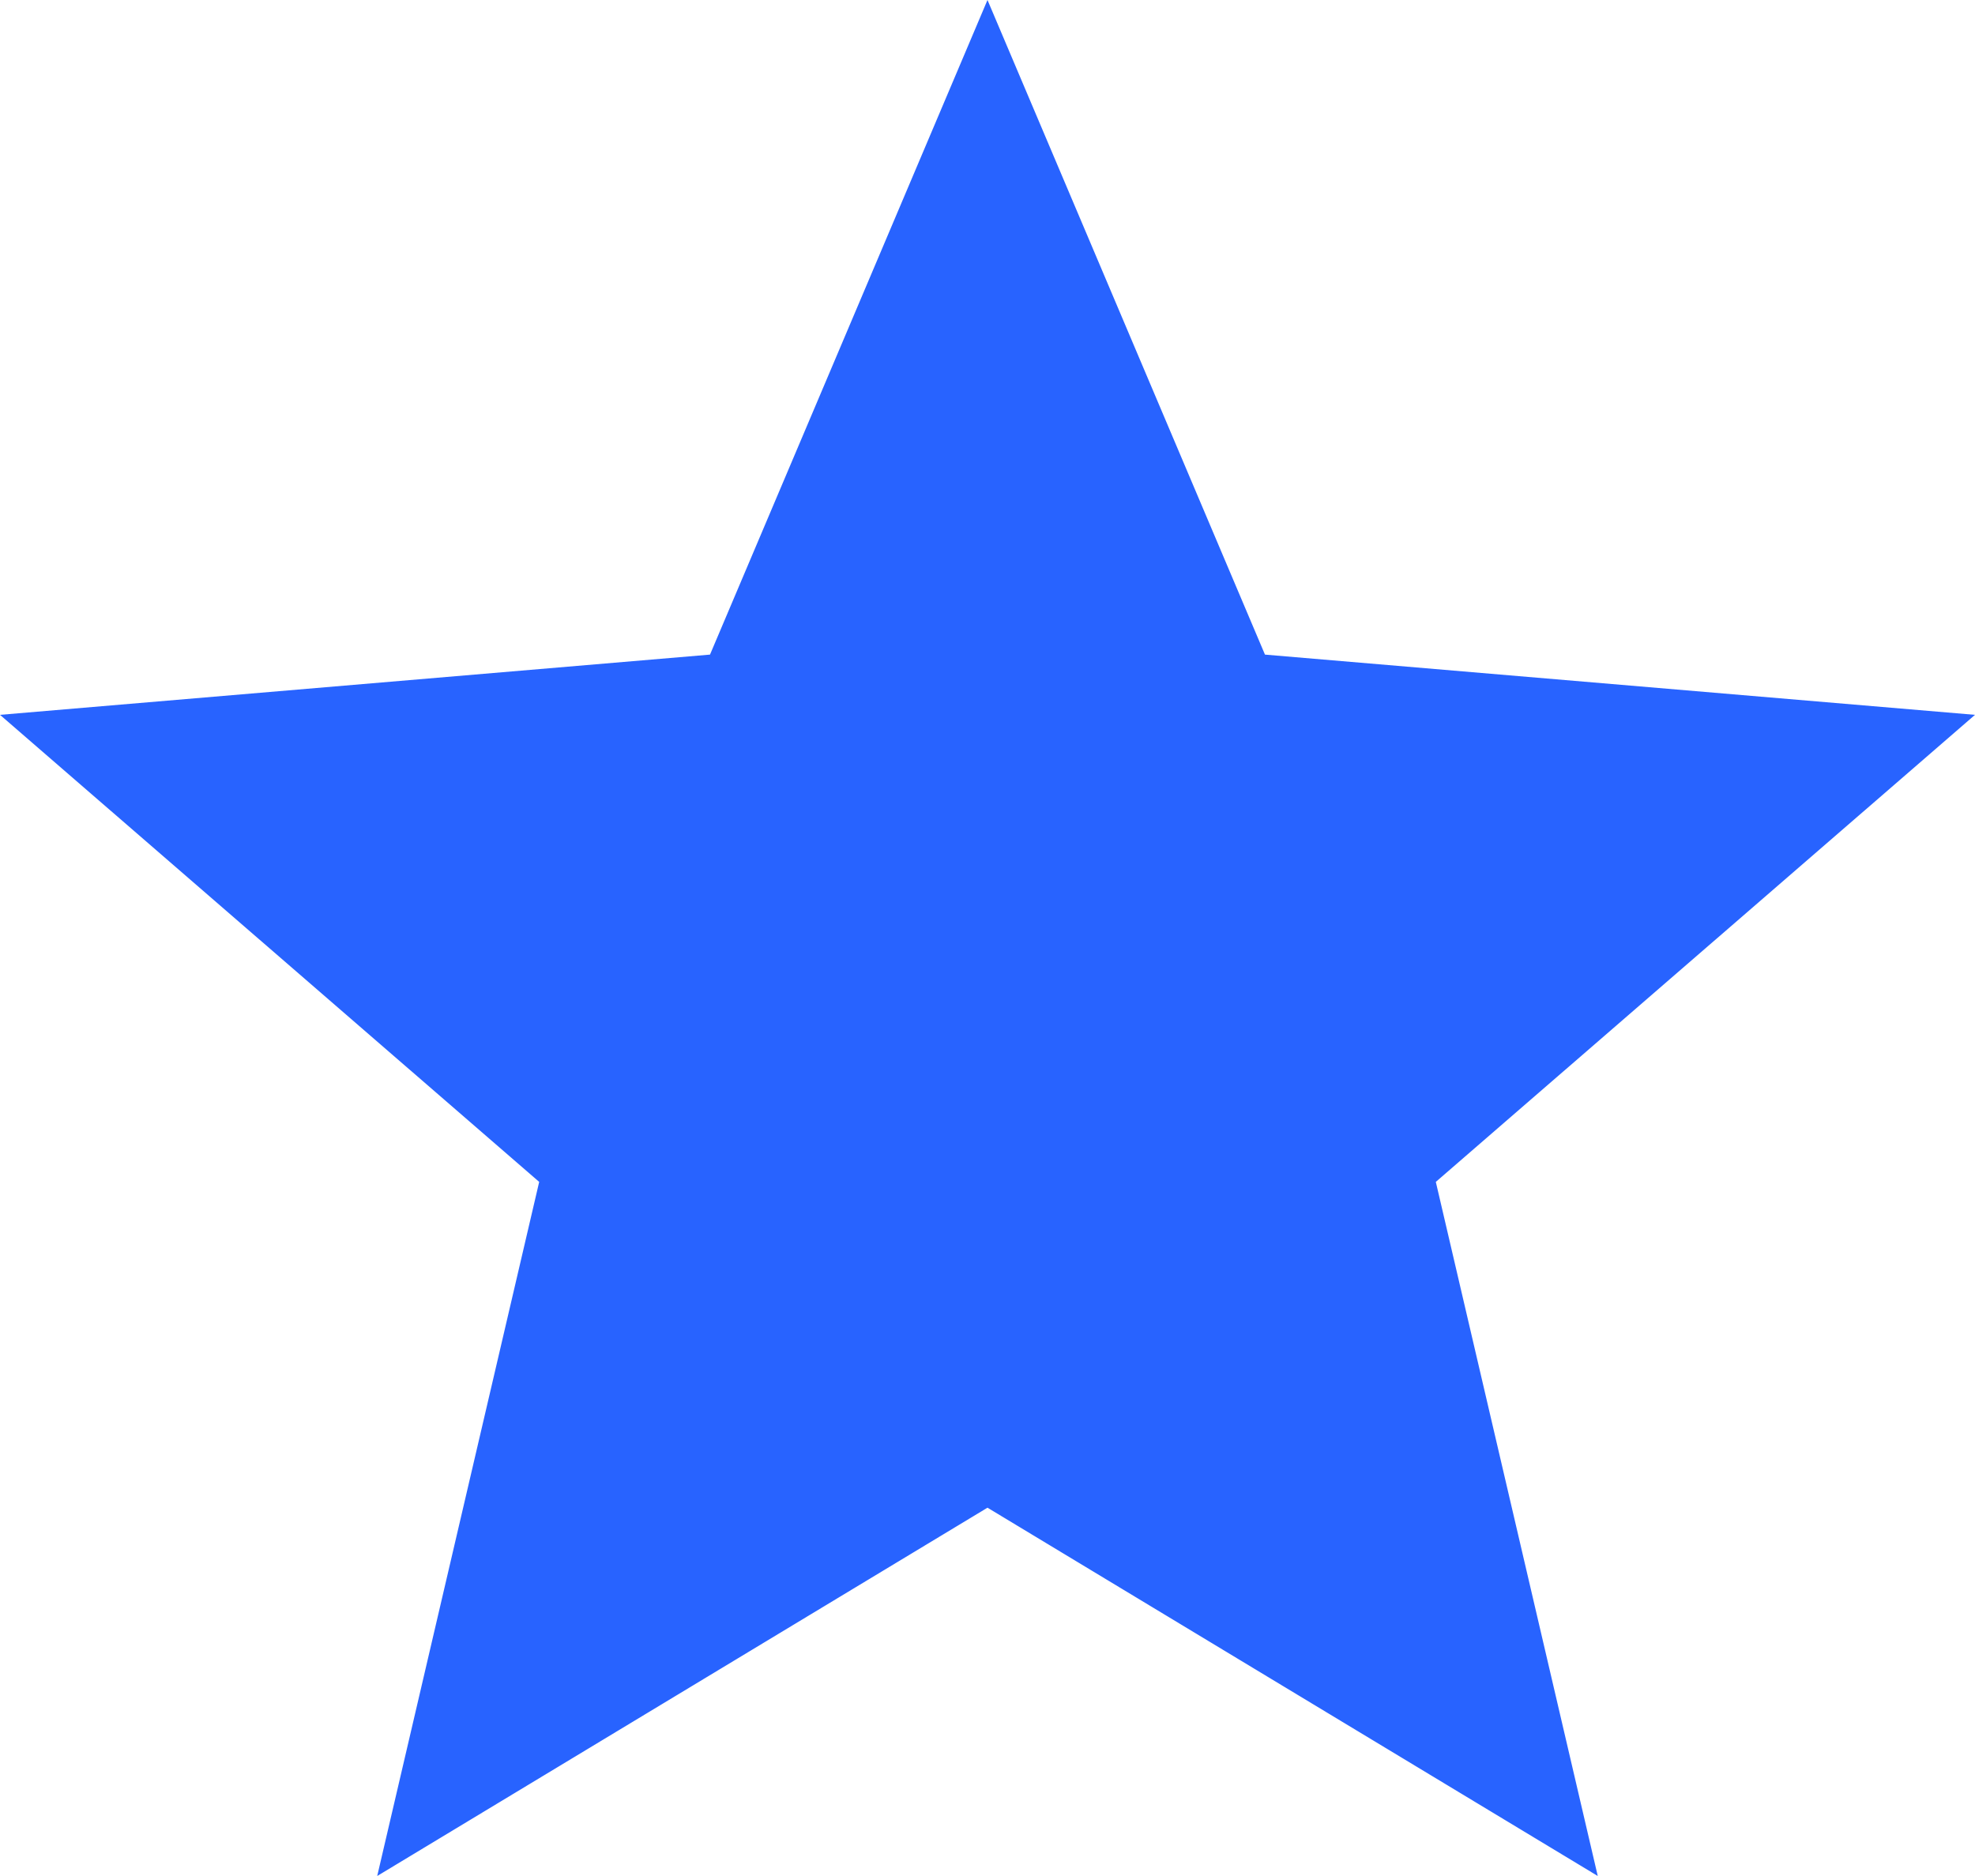 <svg xmlns="http://www.w3.org/2000/svg" width="61.211" height="58.15" viewBox="0 0 61.211 58.15">
  <path id="Icon_material-star" data-name="Icon material-star" d="M33.605,49.734,52.519,61.15,47.5,39.635,64.211,25.158,42.205,23.291,33.605,3l-8.6,20.291L3,25.158,19.711,39.635,14.691,61.15Z" transform="translate(-3 -3)" fill="#2863ff"/>
</svg>

